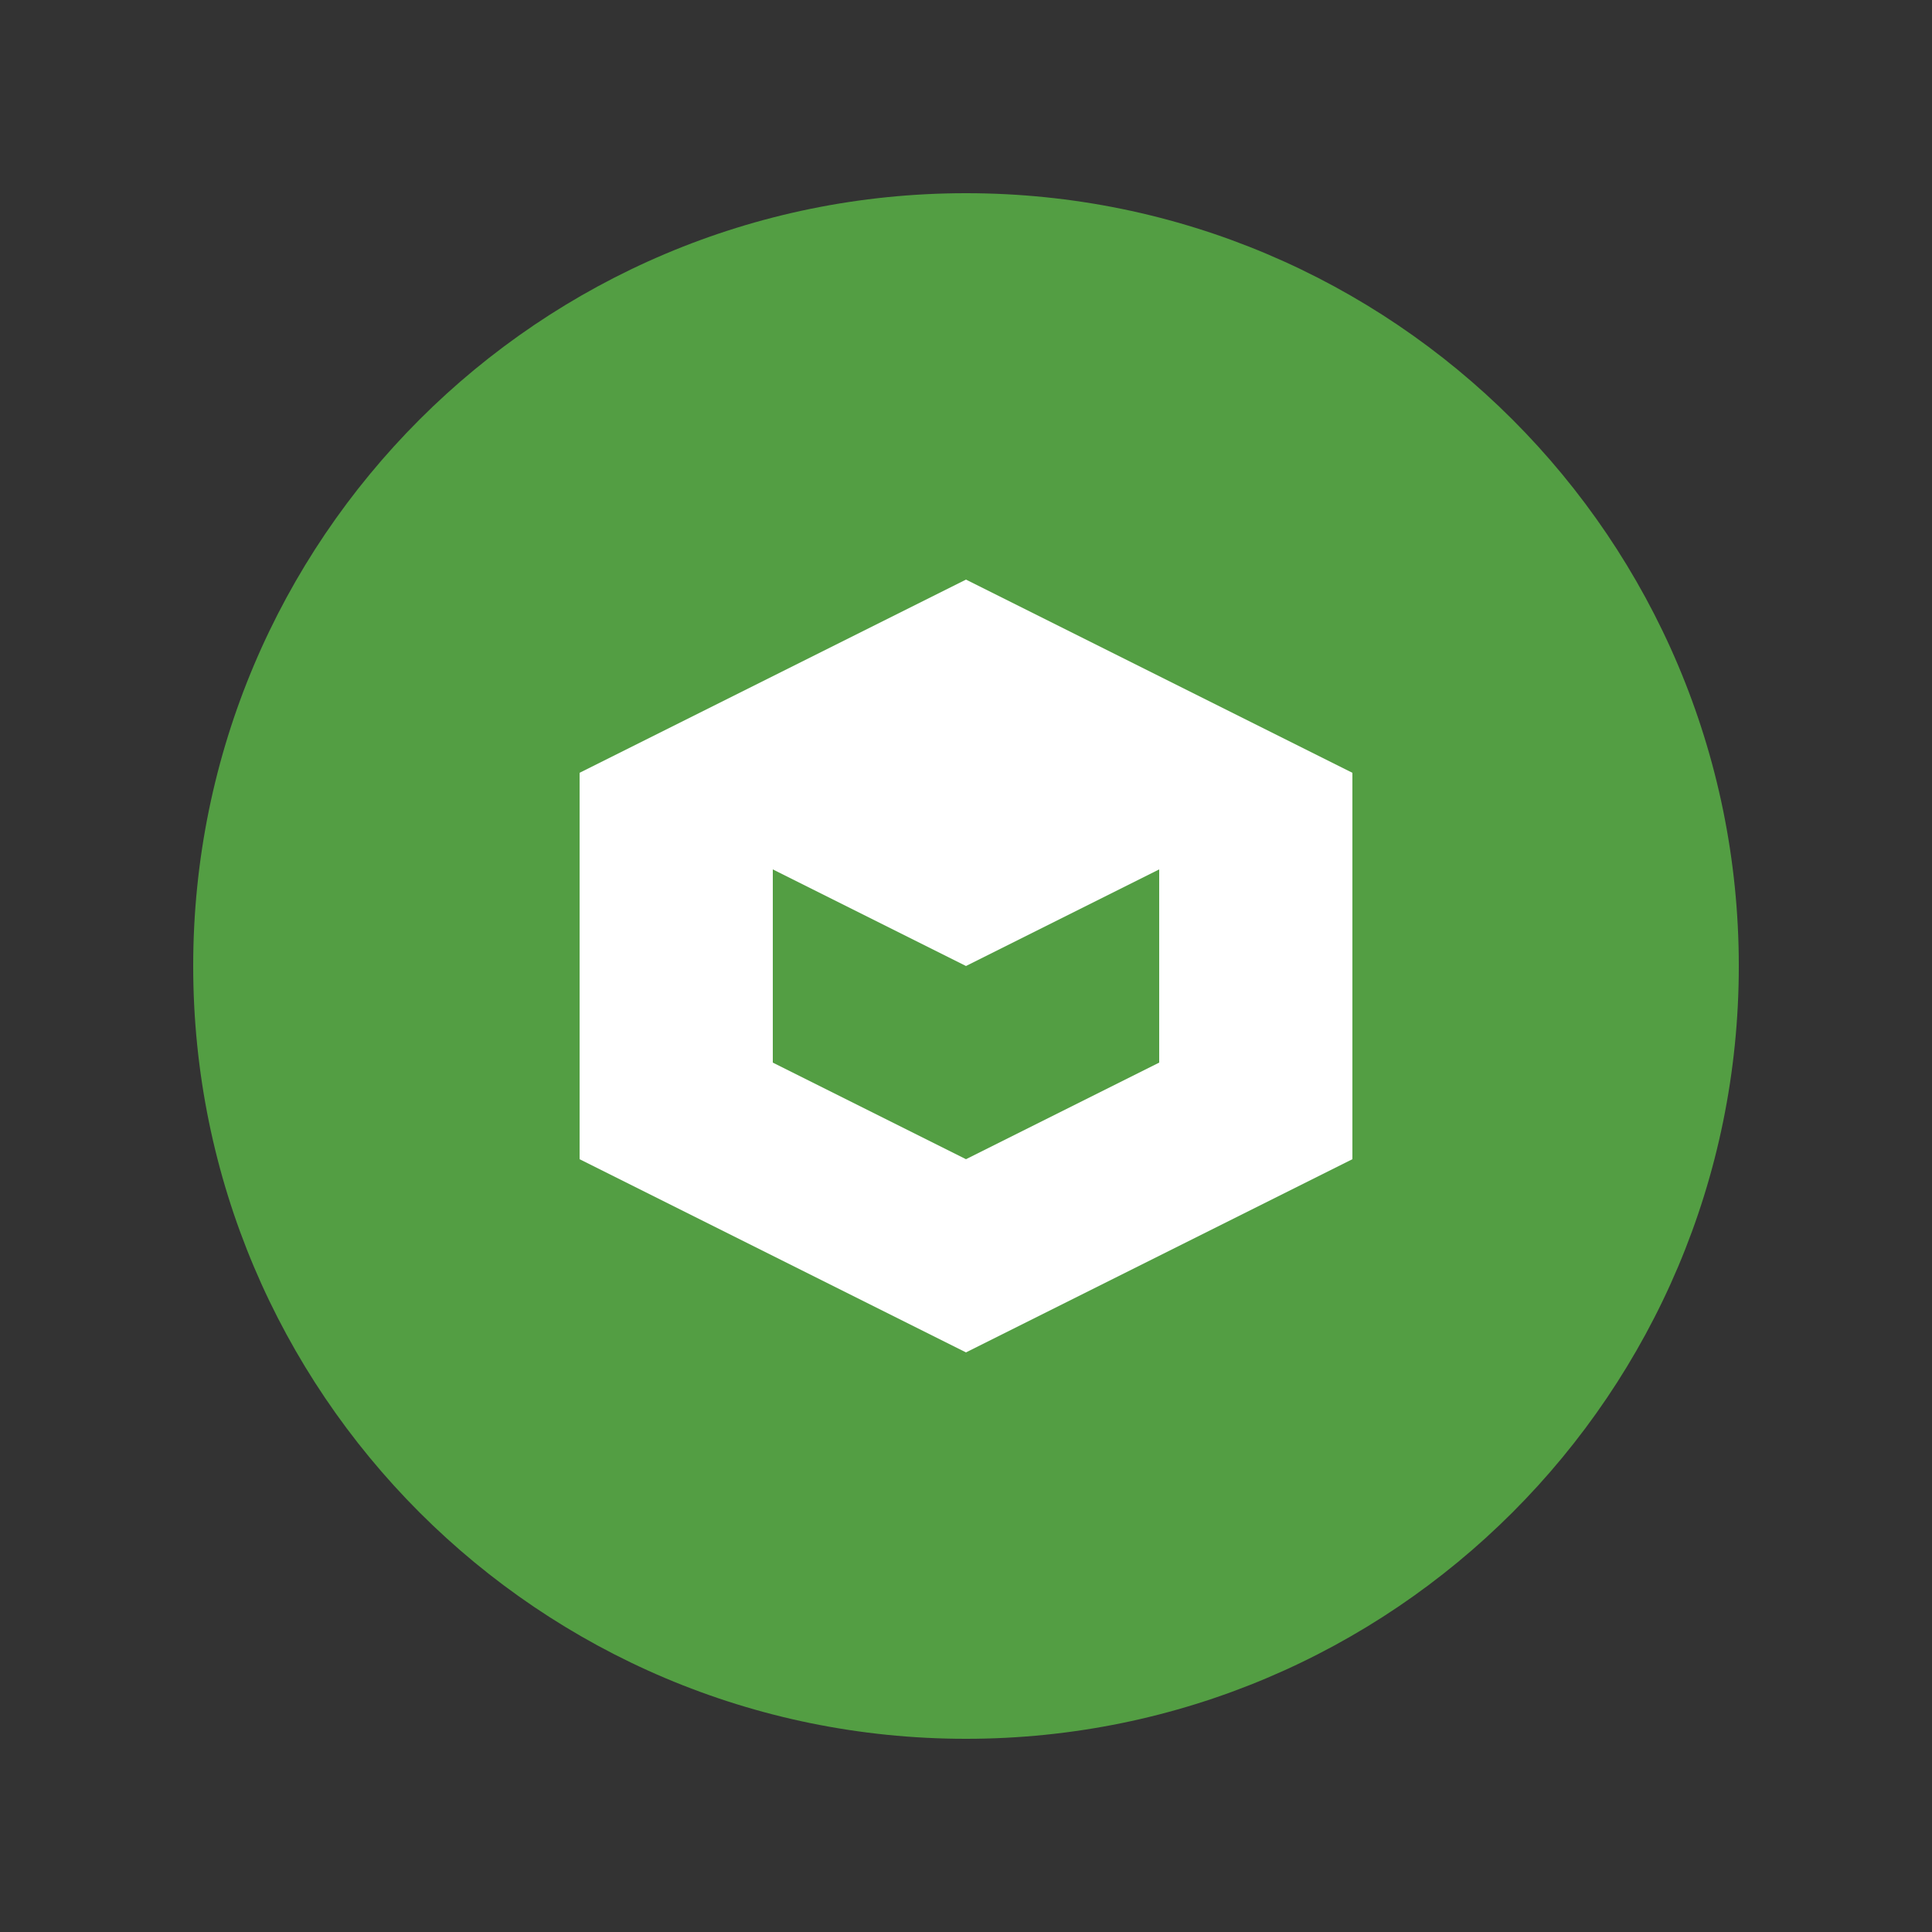 <?xml version="1.0" encoding="UTF-8"?>
<svg width="200" height="200" viewBox="0 0 200 200" fill="none" xmlns="http://www.w3.org/2000/svg">
    <rect x="0" y="0" width="200" height="200" fill="#333333" stroke="none"/>
    <path d="M100 20C55.817 20 20 55.817 20 100C20 144.183 55.817 180 100 180C144.183 180 180 144.183 180 100C180 55.817 144.183 20 100 20Z" fill="#539E43"/>
    <path d="M60 100V80L100 60L140 80V120L100 140L60 120V100Z" fill="white"/>
    <path d="M100 100L120 90V110L100 120L80 110V90L100 100Z" fill="#539E43"/>
</svg> 